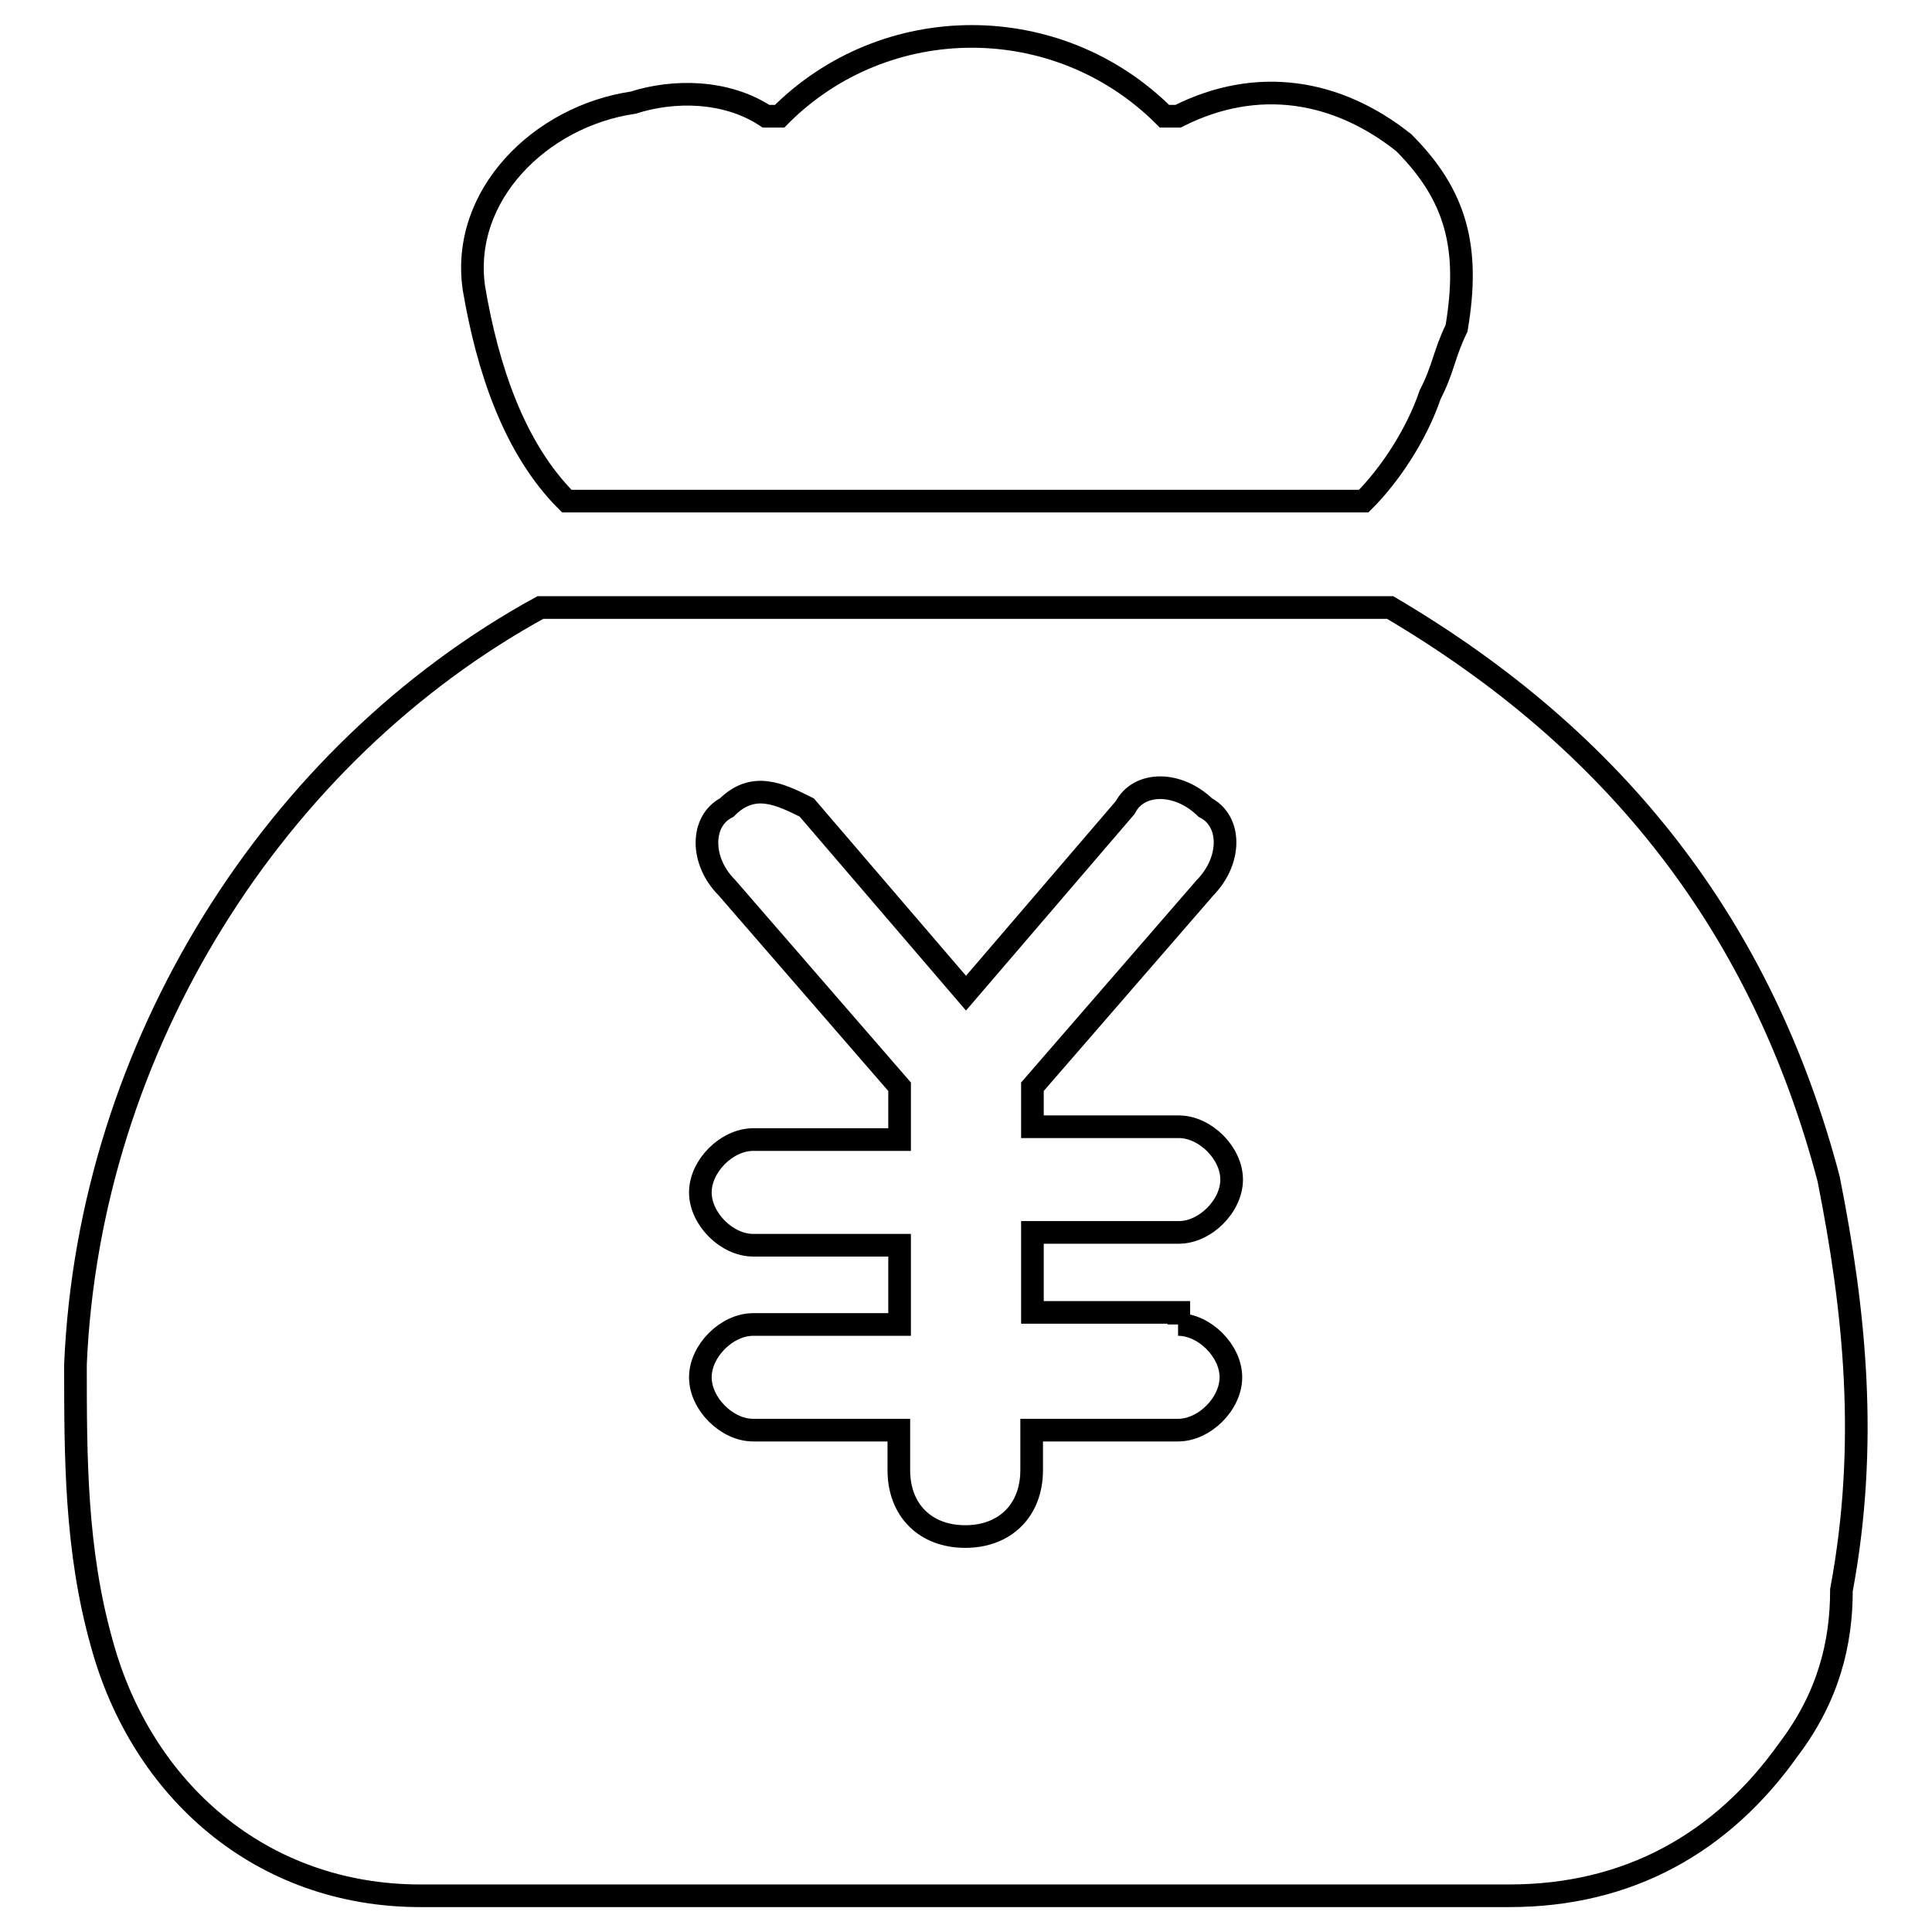 <?xml version="1.0" encoding="utf-8"?>
<!-- Svg Vector Icons : http://www.onlinewebfonts.com/icon -->
<!DOCTYPE svg PUBLIC "-//W3C//DTD SVG 1.1//EN" "http://www.w3.org/Graphics/SVG/1.1/DTD/svg11.dtd">
<svg version="1.1" xmlns="http://www.w3.org/2000/svg" xmlns:xlink="http://www.w3.org/1999/xlink" x="0px" y="0px" viewBox="0 0 256 256" enable-background="new 0 0 256 256" xml:space="preserve">
<g><g><path stroke-width="3" fill-opacity="0" stroke="#000000"  d="M75.1,66.4h105.6c3.5-3.5,7-8.8,8.8-14.1c1.8-3.5,1.8-5.3,3.5-8.8c1.8-10.6,0-17.6-7-24.6c-8.8-7-19.4-8.8-29.9-3.5h-1.8c-14.1-14.1-37-14.1-51,0h-1.8c-5.3-3.5-12.3-3.5-17.6-1.8C71.6,15.4,61,25.9,62.8,38.2C64.6,48.8,68.1,59.4,75.1,66.4z"/><path stroke-width="3" fill-opacity="0" stroke="#000000"  d="M242.3,156.2c-8.8-33.4-28.2-58.1-58.1-75.7l0,0H71.6C36.4,99.8,11.8,138.6,10,180.8c0,12.3,0,24.6,3.5,37c5.3,19.4,21.1,33.4,42.2,33.4c47.5,0,96.8,0,144.3,0c15.8,0,28.2-7,37-19.4c5.3-7,7-14.1,7-21.1C247.6,191.4,245.8,173.8,242.3,156.2z M156.1,175.5c3.5,0,7,3.5,7,7s-3.5,7-7,7h-19.4v5.3c0,5.3-3.5,8.8-8.8,8.8c-5.3,0-8.8-3.5-8.8-8.8v-5.3H99.8c-3.5,0-7-3.5-7-7s3.5-7,7-7h19.4V165H99.8c-3.5,0-7-3.5-7-7c0-3.5,3.5-7,7-7h19.4v-7l-22.9-26.4c-3.5-3.5-3.5-8.8,0-10.6c3.5-3.5,7-1.8,10.6,0l21.1,24.6l21.1-24.6c1.8-3.5,7-3.5,10.6,0c3.5,1.8,3.5,7,0,10.6l-22.9,26.4l0,0v5.3h19.4c3.5,0,7,3.5,7,7c0,3.5-3.5,7-7,7h-19.4v10.6h19.4V175.5z"/></g></g>
</svg>
